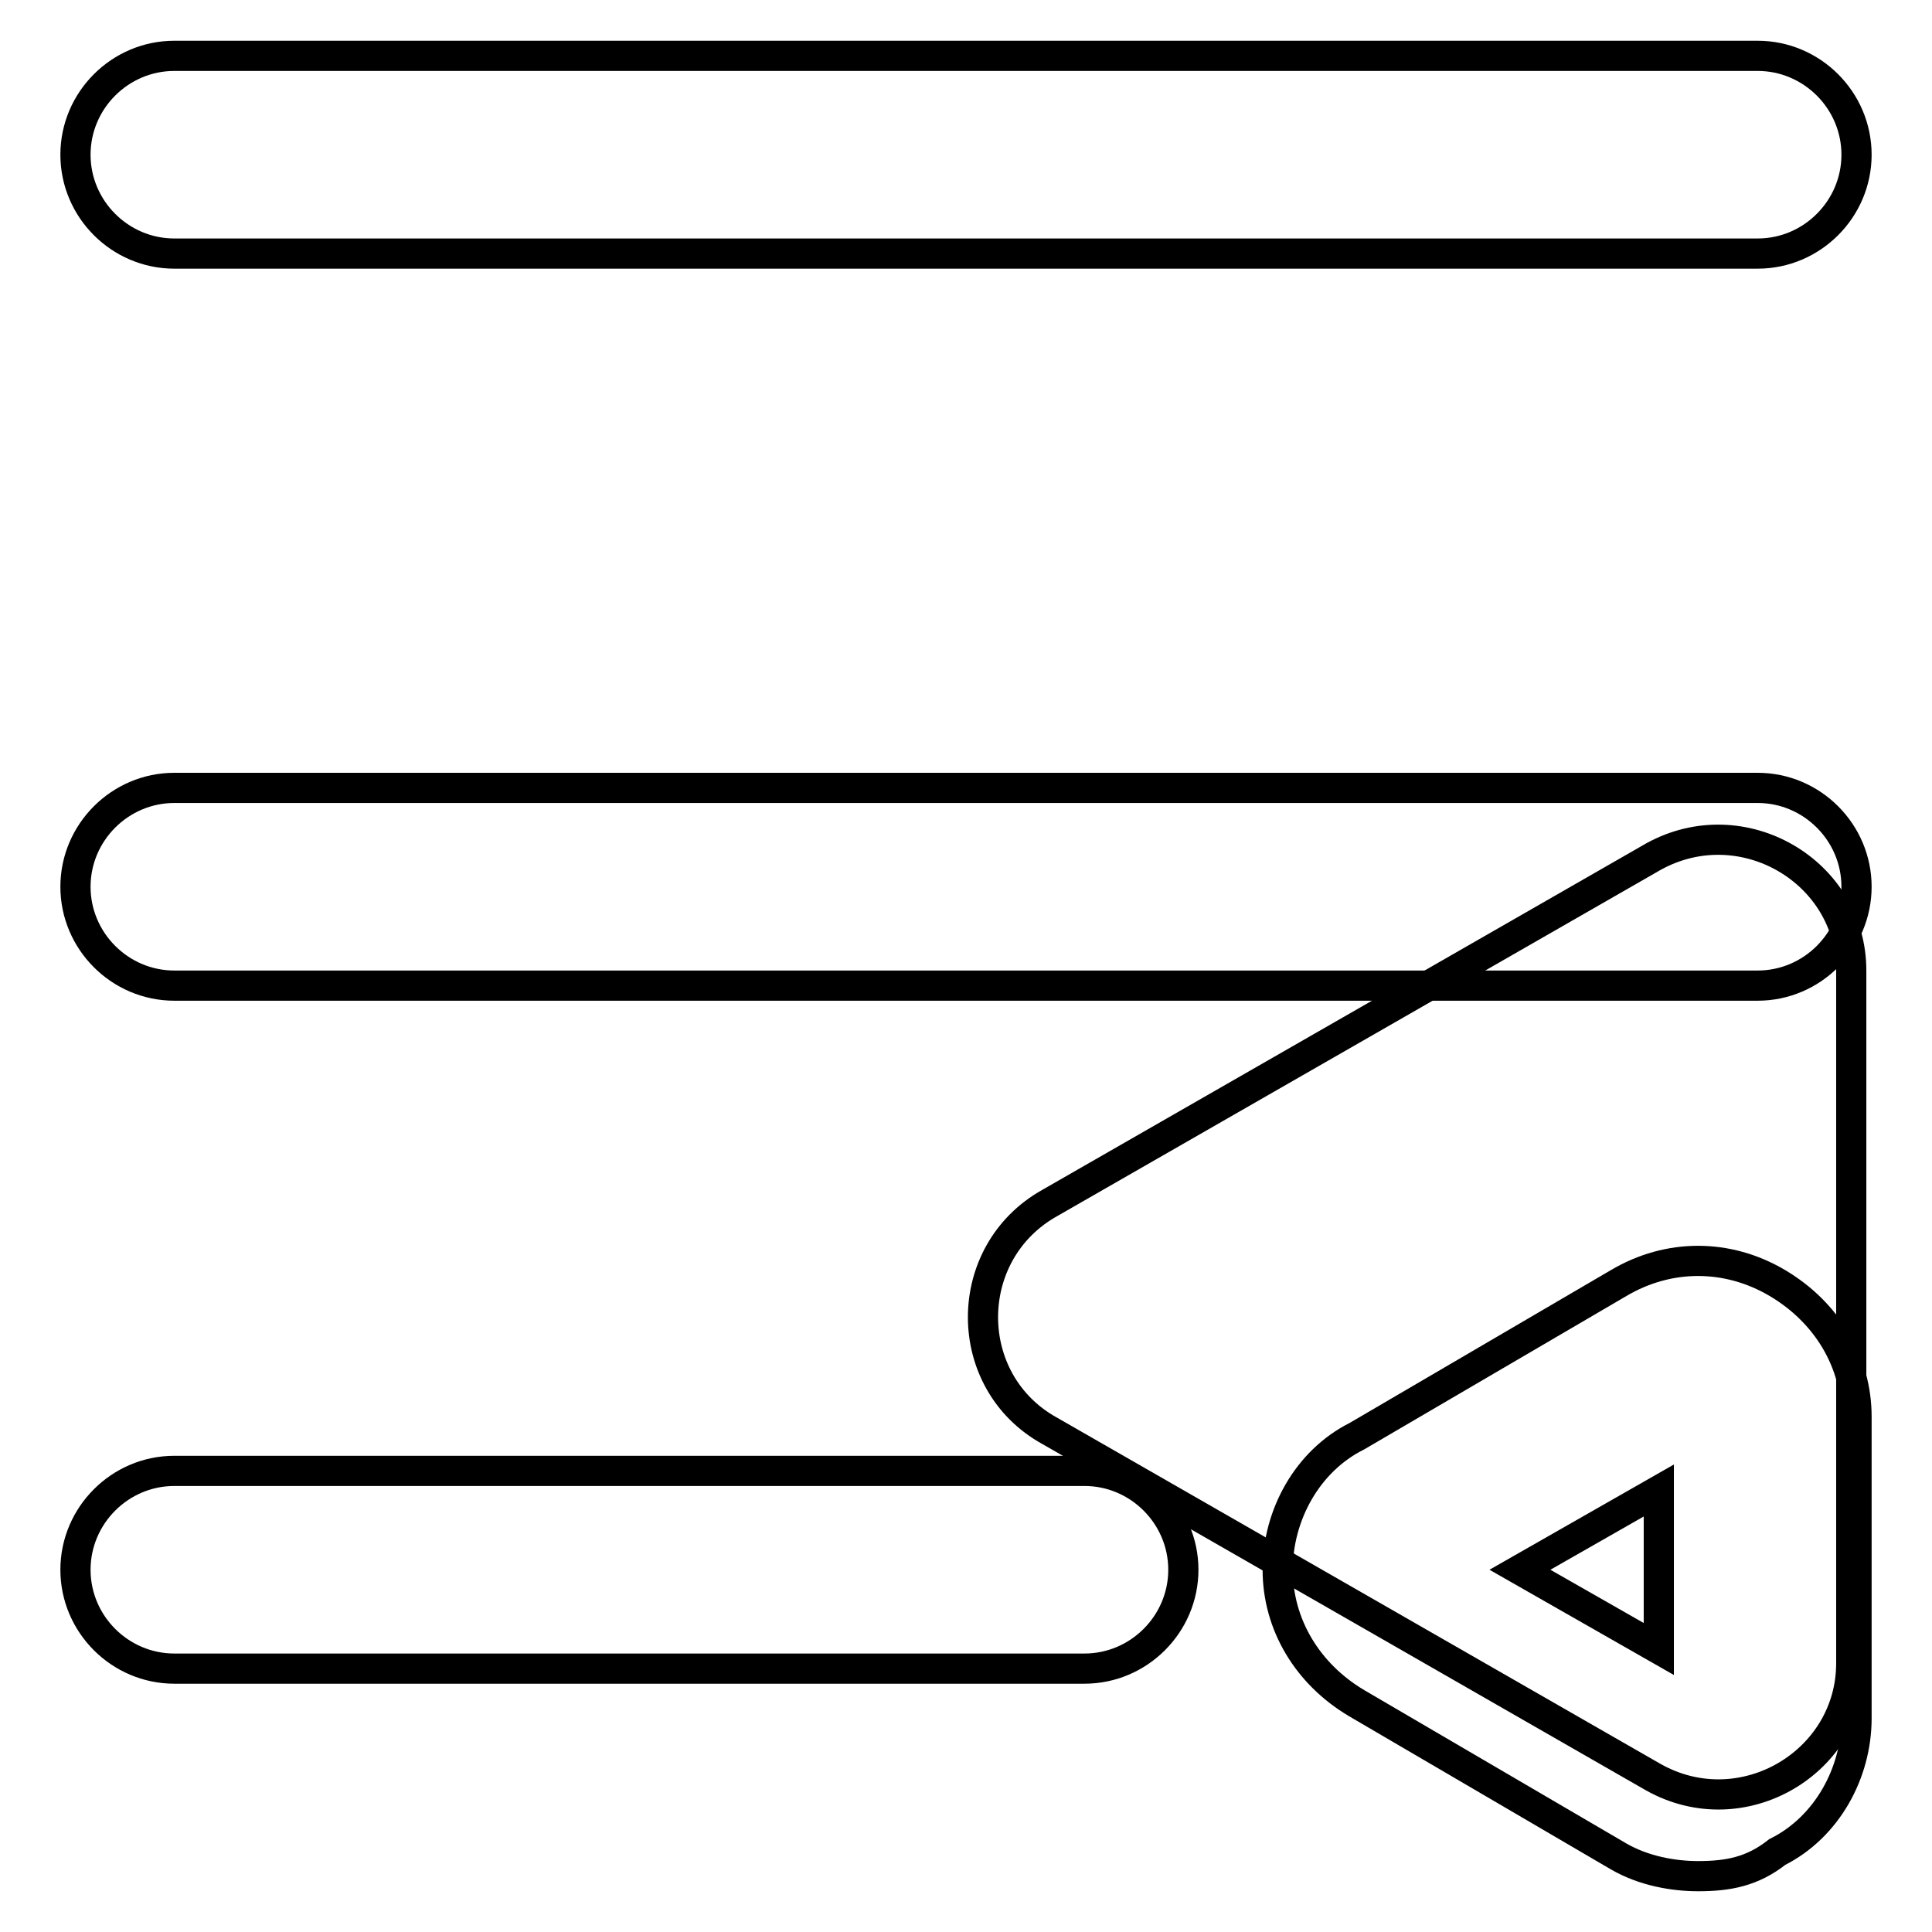 <?xml version="1.0" encoding="utf-8"?>
<!-- Svg Vector Icons : http://www.onlinewebfonts.com/icon -->
<!DOCTYPE svg PUBLIC "-//W3C//DTD SVG 1.1//EN" "http://www.w3.org/Graphics/SVG/1.1/DTD/svg11.dtd">
<svg version="1.1" xmlns="http://www.w3.org/2000/svg" xmlns:xlink="http://www.w3.org/1999/xlink" x="0px" y="0px" viewBox="0 0 256 256" enable-background="new 0 0 256 256" xml:space="preserve">
<g> <path stroke-width="4" fill-opacity="0" stroke="#000000"  d="M139.1,189.6l80,45.9c11.8,6.6,26.2-2,26.2-15.1v-91.8c0-13.1-14.4-21.6-26.2-15.1l-80,45.9 C127.3,166,127.3,183.1,139.1,189.6L139.1,189.6z"/> <path stroke-width="4" fill-opacity="0" stroke="#000000"  d="M232.9,33.6H23.1c-7.2,0-13.1-5.9-13.1-13.1c0-7.2,5.9-13.1,13.1-13.1h209.8c7.2,0,13.1,5.9,13.1,13.1 C246,27.7,240.1,33.6,232.9,33.6z M232.9,130.6H23.1c-7.2,0-13.1-5.9-13.1-13.1c0-7.2,5.9-13.1,13.1-13.1h209.8 c7.2,0,13.1,5.9,13.1,13.1C246,124.7,240.1,130.6,232.9,130.6z M143.7,221.1H23.1c-7.2,0-13.1-5.9-13.1-13.1 c0-7.2,5.9-13.1,13.1-13.1h120.6c7.2,0,13.1,5.9,13.1,13.1C156.8,215.2,150.9,221.1,143.7,221.1z M225,248.6 c-3.3,0-7.2-0.7-10.5-2.6l-34.7-20.3c-6.6-3.9-10.5-10.5-10.5-17.7c0-7.2,3.9-14.4,10.5-17.7l34.7-20.3c6.6-3.9,14.4-3.9,21,0 c6.6,3.9,10.5,10.5,10.5,17.7v40c0,7.2-3.9,14.4-10.5,17.7C232.2,248,229,248.6,225,248.6L225,248.6z M201.4,208l18.4,10.5v-21 L201.4,208z"/></g>
</svg>